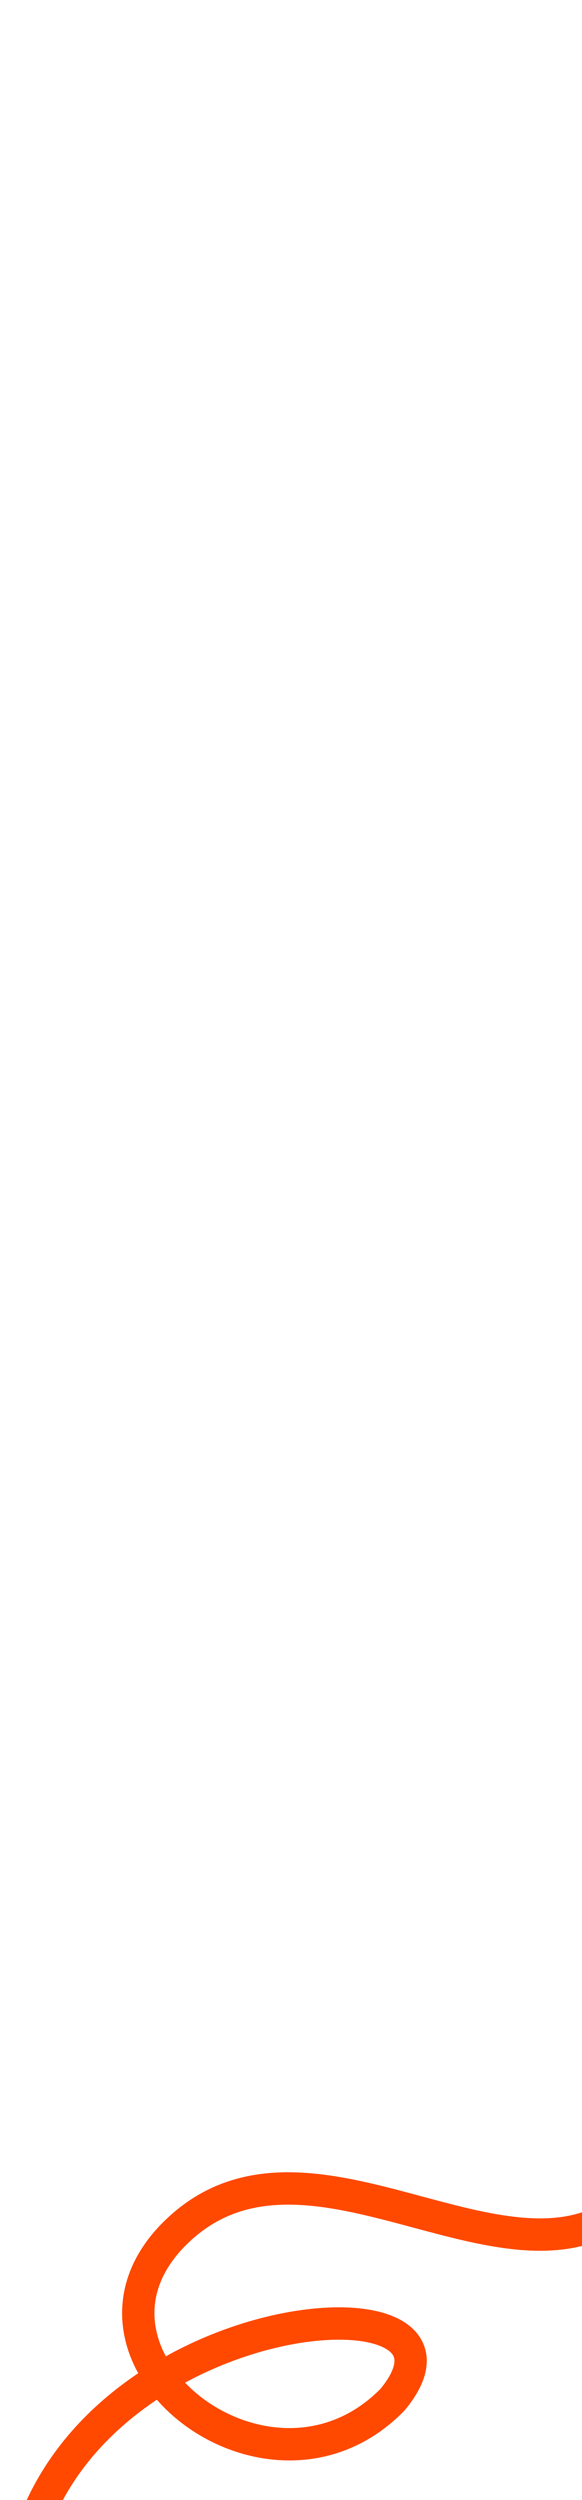 <svg xmlns="http://www.w3.org/2000/svg" width="360" height="1544" viewBox="0 0 360 1544" fill="none"><path d="M-418.81 1762.32C-348.101 1668.3 -267.434 1770.53 -186.304 1761.1C-108.638 1752.06 -41.738 1709.13 23.111 1553.82C79.835 1417.96 306.525 1405.17 242.782 1482.02C165.064 1561.37 27.677 1451.45 111.972 1375.7C190.131 1305.44 306.768 1415.85 381.02 1367.23C424.985 1338.43 389.39 1274.68 437.218 1248.76C523.464 1202.02 599.357 1256.03 690.639 1273.15C781.921 1290.27 837.144 1223.31 837.144 1223.31C904.678 1151.71 868.759 1087.72 821.278 1089.52C761.713 1100.08 768.004 1192.77 864.778 1237.99C900.44 1248.83 1016.53 1312.52 1108.02 1171.44C1247.57 956.285 1292.77 1062.69 1387.9 1049.6C1467.97 1038.58 1511.07 985.395 1529.95 959.701C1583.78 886.482 1537.62 774.009 1487.17 810.988C1447.59 839.986 1494.83 927.929 1544.71 930.038C1544.71 930.038 1638.58 975.971 1721.83 848.769C1797.74 741.948 1888.58 833.85 1953.05 755.066C2046.22 641.189 2035.53 539.651 2197.93 584.33C2416.54 644.472 2486.31 367.501 2628.24 449.67C2702.22 492.502 2801.9 461.364 2818.94 383.689C2831.89 324.703 2843.27 258.324 2922.6 231.009C3004.46 202.83 3031.82 384.206 3185.1 180.377C3255.81 86.362 3311.68 203.229 3384.22 198.763C3466.09 198.122 3498.06 141.089 3498.06 141.089C3534.62 104.761 3516.81 5.165 3469.1 10.734C3408.29 17.835 3441.86 135.281 3527.36 153.322C3541.44 156.297 3562.86 159.58 3589.52 158.878C3604.09 158.493 3620.24 156.928 3637.62 153.474" stroke="#FF4800" stroke-width="20" stroke-miterlimit="10" stroke-linecap="round"></path></svg>